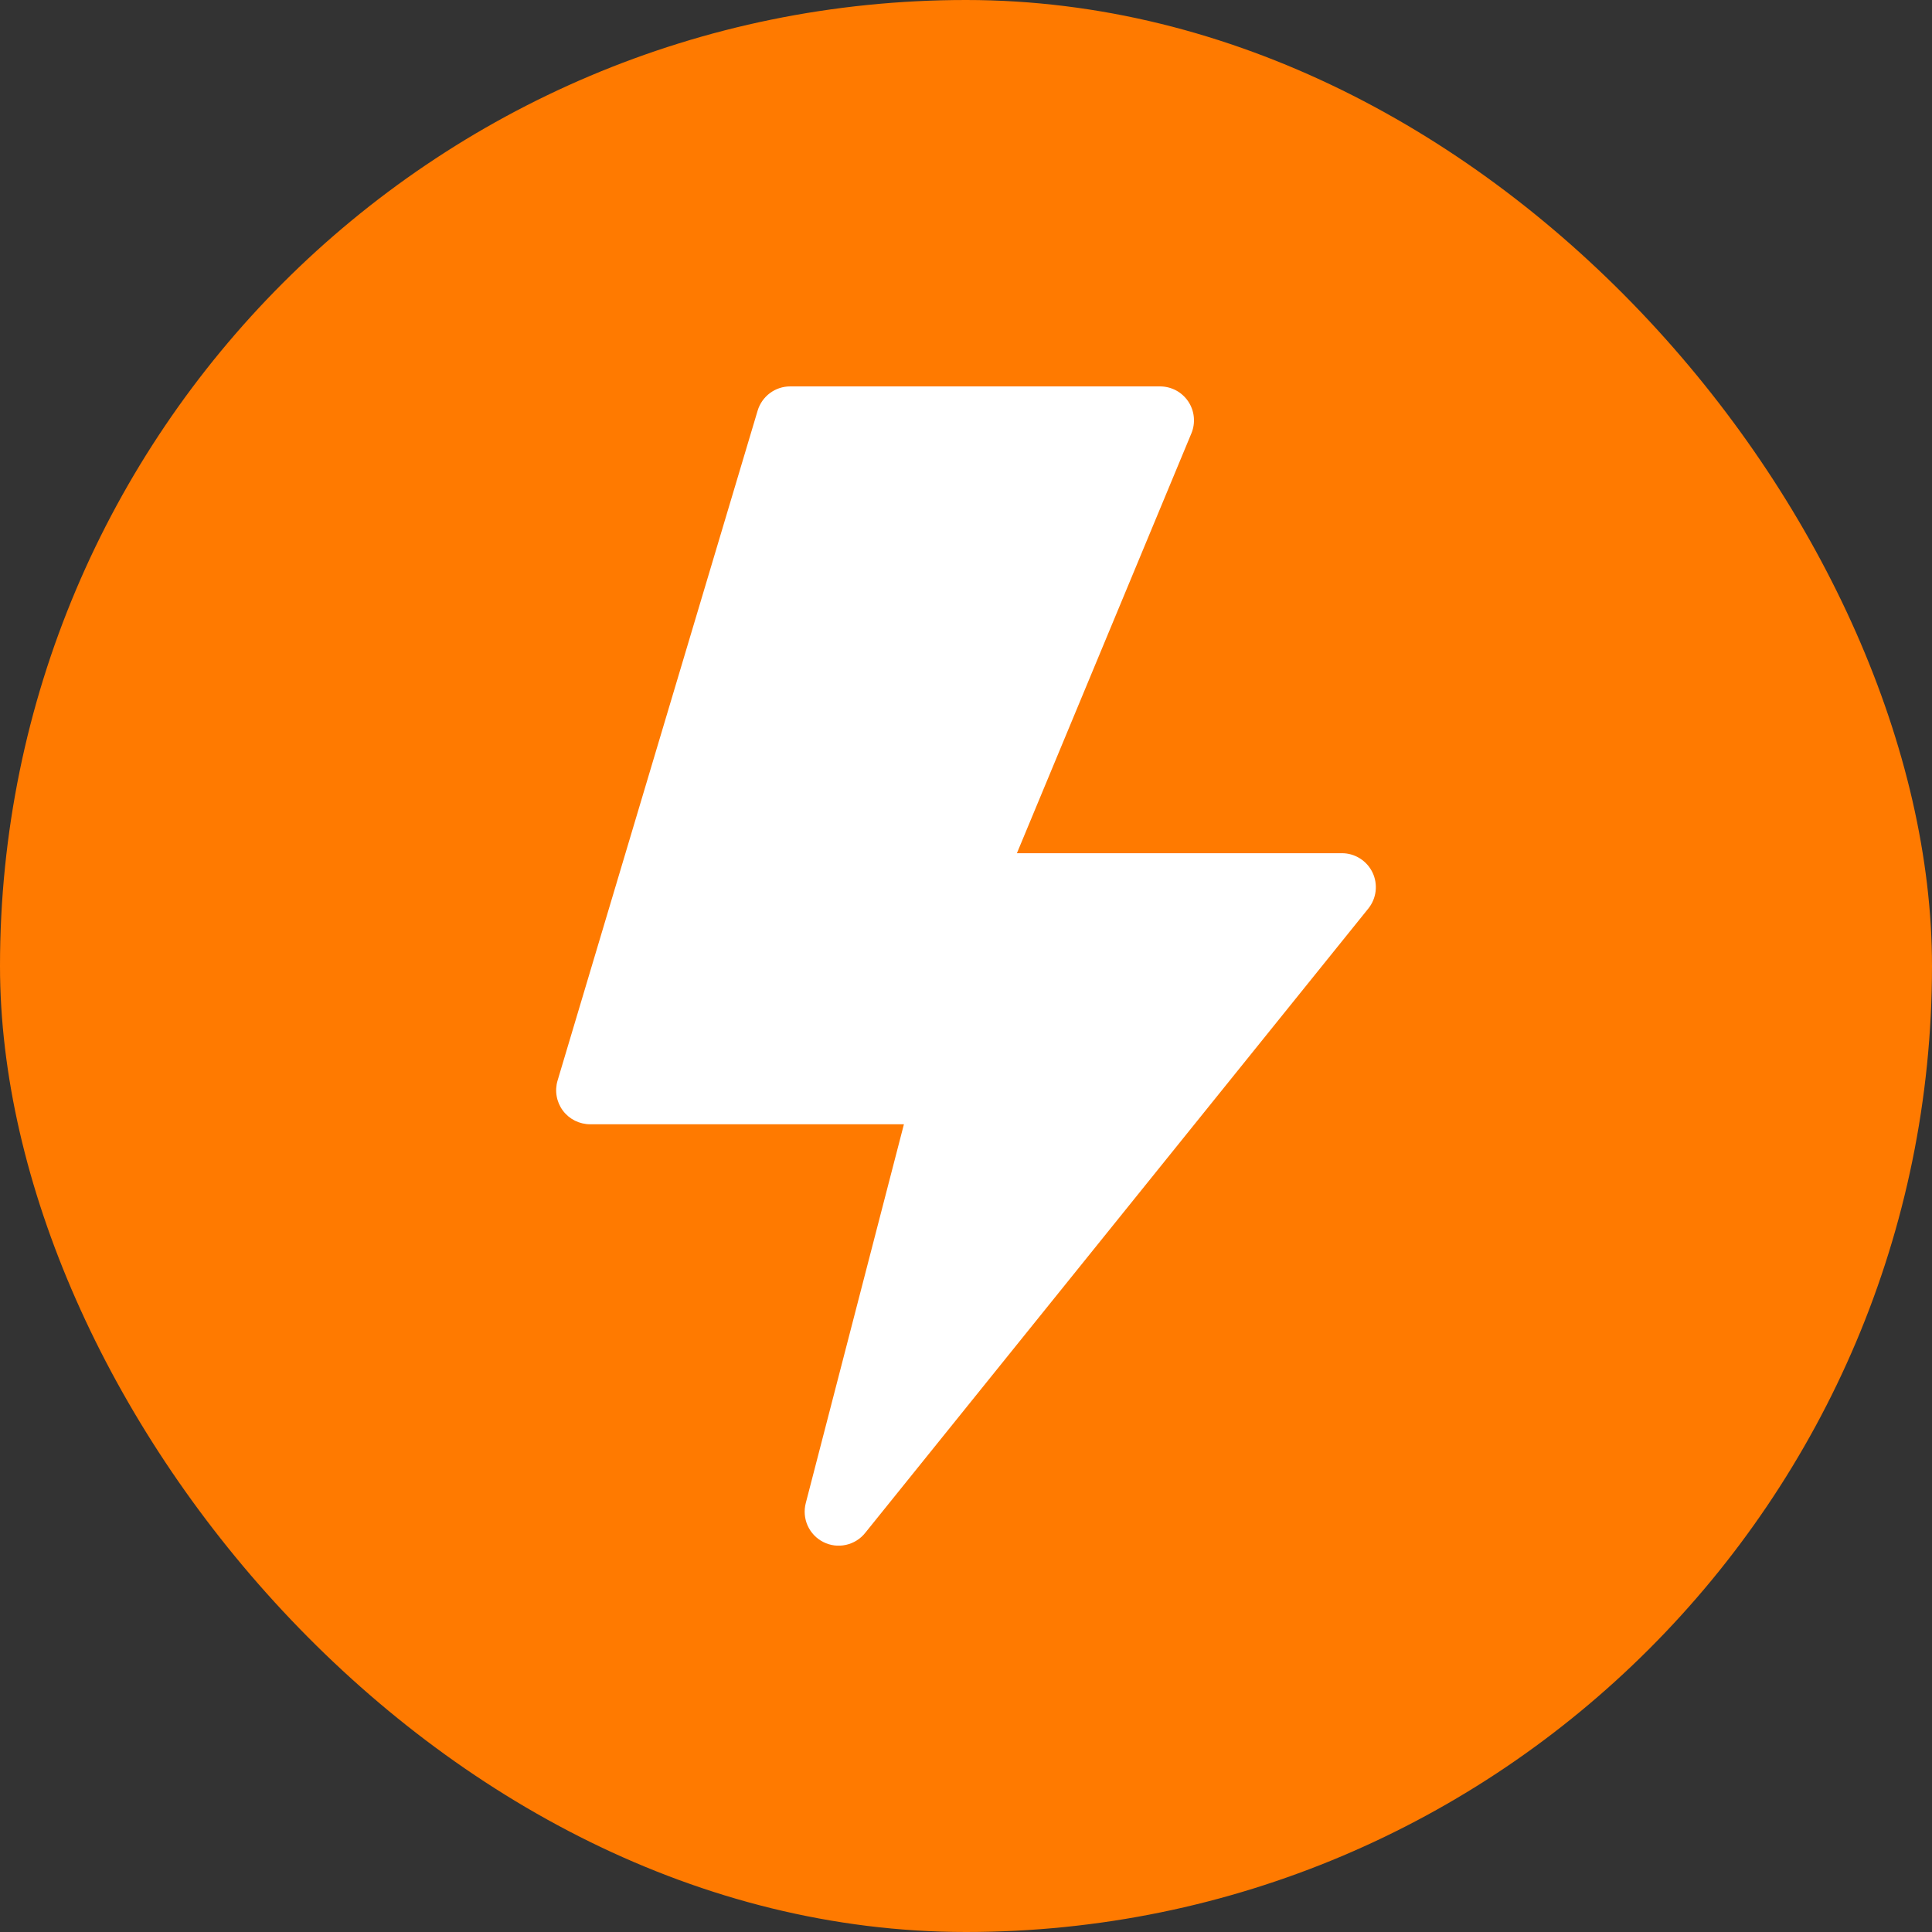 <svg xmlns="http://www.w3.org/2000/svg" fill="none" viewBox="0 0 60 60" height="60" width="60">
<rect x="0" y="0" width="60" height="60" fill="#333333" stroke="none"/>
<rect fill="#FF7A00" rx="30" height="60" width="60"></rect>
<g clip-path="url(#clip0_917_740)">
<path fill="white" d="M42.625 27.097C42.539 26.917 42.403 26.765 42.234 26.659C42.065 26.552 41.87 26.496 41.67 26.497H31.581L36.999 13.46C37.066 13.3 37.092 13.126 37.075 12.953C37.059 12.78 36.999 12.614 36.903 12.469C36.806 12.325 36.676 12.206 36.523 12.124C36.369 12.043 36.198 12 36.025 12H24.54C24.313 12 24.092 12.073 23.91 12.209C23.728 12.345 23.594 12.536 23.529 12.753L17.316 33.558C17.269 33.715 17.259 33.882 17.288 34.043C17.316 34.205 17.382 34.358 17.48 34.49C17.578 34.622 17.706 34.729 17.853 34.803C18 34.876 18.162 34.915 18.326 34.915H28.072L25.024 46.68C24.963 46.914 24.984 47.162 25.083 47.382C25.183 47.602 25.355 47.782 25.571 47.89C25.787 47.999 26.033 48.03 26.269 47.978C26.505 47.927 26.717 47.796 26.868 47.607L42.495 28.215C42.62 28.06 42.698 27.872 42.721 27.675C42.744 27.477 42.711 27.276 42.625 27.097Z"></path>
</g>
<defs>
<clipPath id="clip0_917_740">
<rect transform="translate(12 12)" fill="white" height="36" width="36"></rect>
</clipPath>
</defs>
</svg>

